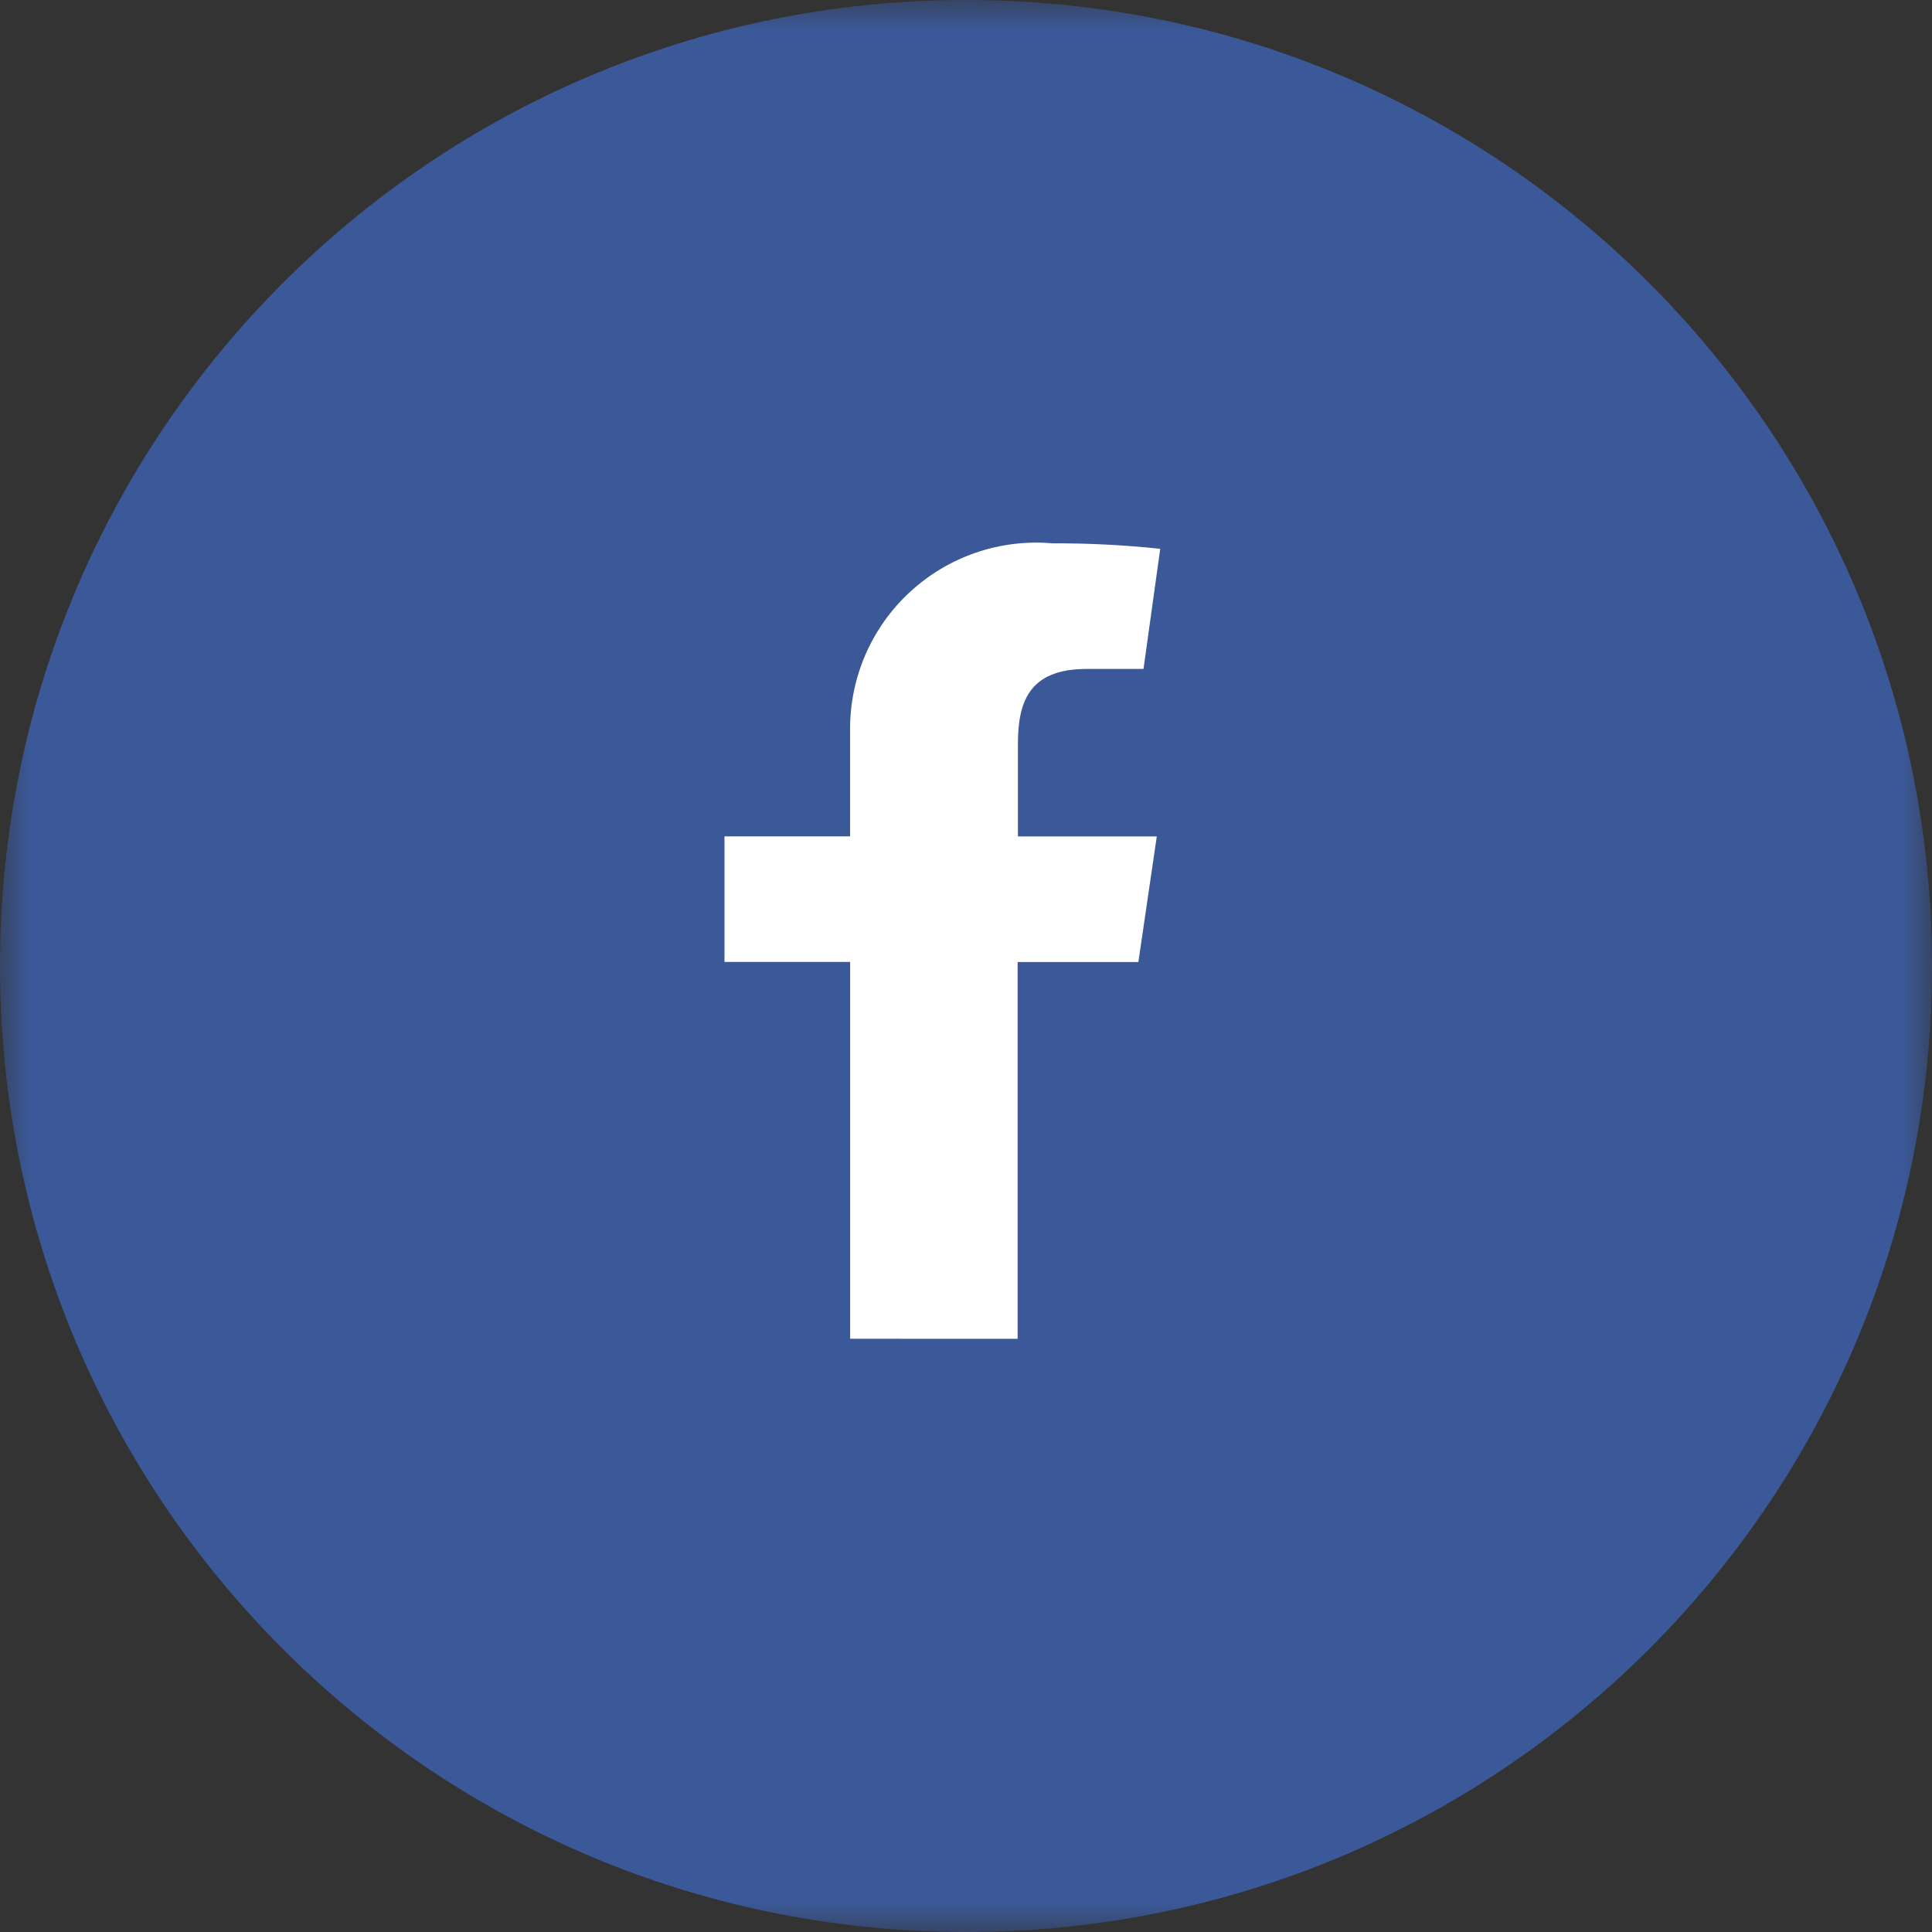 <svg width="32" height="32" viewBox="0 0 32 32" fill="none" xmlns="http://www.w3.org/2000/svg">
<rect x="0" y="0" width="32" height="32" fill="#333333" stroke="none"/>
<g clip-path="url(#clip0_38_467)">
<mask id="mask0_38_467" style="mask-type:luminance" maskUnits="userSpaceOnUse" x="0" y="0" width="32" height="32">
<path d="M32 0H0V32H32V0Z" fill="white"/>
</mask>
<g mask="url(#mask0_38_467)">
<path d="M16 32C24.837 32 32 24.837 32 16C32 7.163 24.837 0 16 0C7.163 0 0 7.163 0 16C0 24.837 7.163 32 16 32Z" fill="#3B5999"/>
<path d="M16.855 22.175V15.934H18.855L19.16 13.854H16.86V12.328C16.86 11.648 17.026 11.08 17.997 11.08H18.94L19.217 9.09C18.623 9.027 18.027 8.997 17.43 8.999C17.002 8.962 16.572 9.014 16.166 9.153C15.759 9.292 15.387 9.514 15.072 9.805C14.756 10.096 14.505 10.45 14.334 10.844C14.164 11.238 14.077 11.663 14.08 12.092V13.853H12V15.933H14.081V22.174L16.855 22.175Z" fill="white"/>
</g>
</g>
<defs>
<clipPath id="clip0_38_467">
<rect width="32" height="32" fill="white"/>
</clipPath>
</defs>
</svg>
